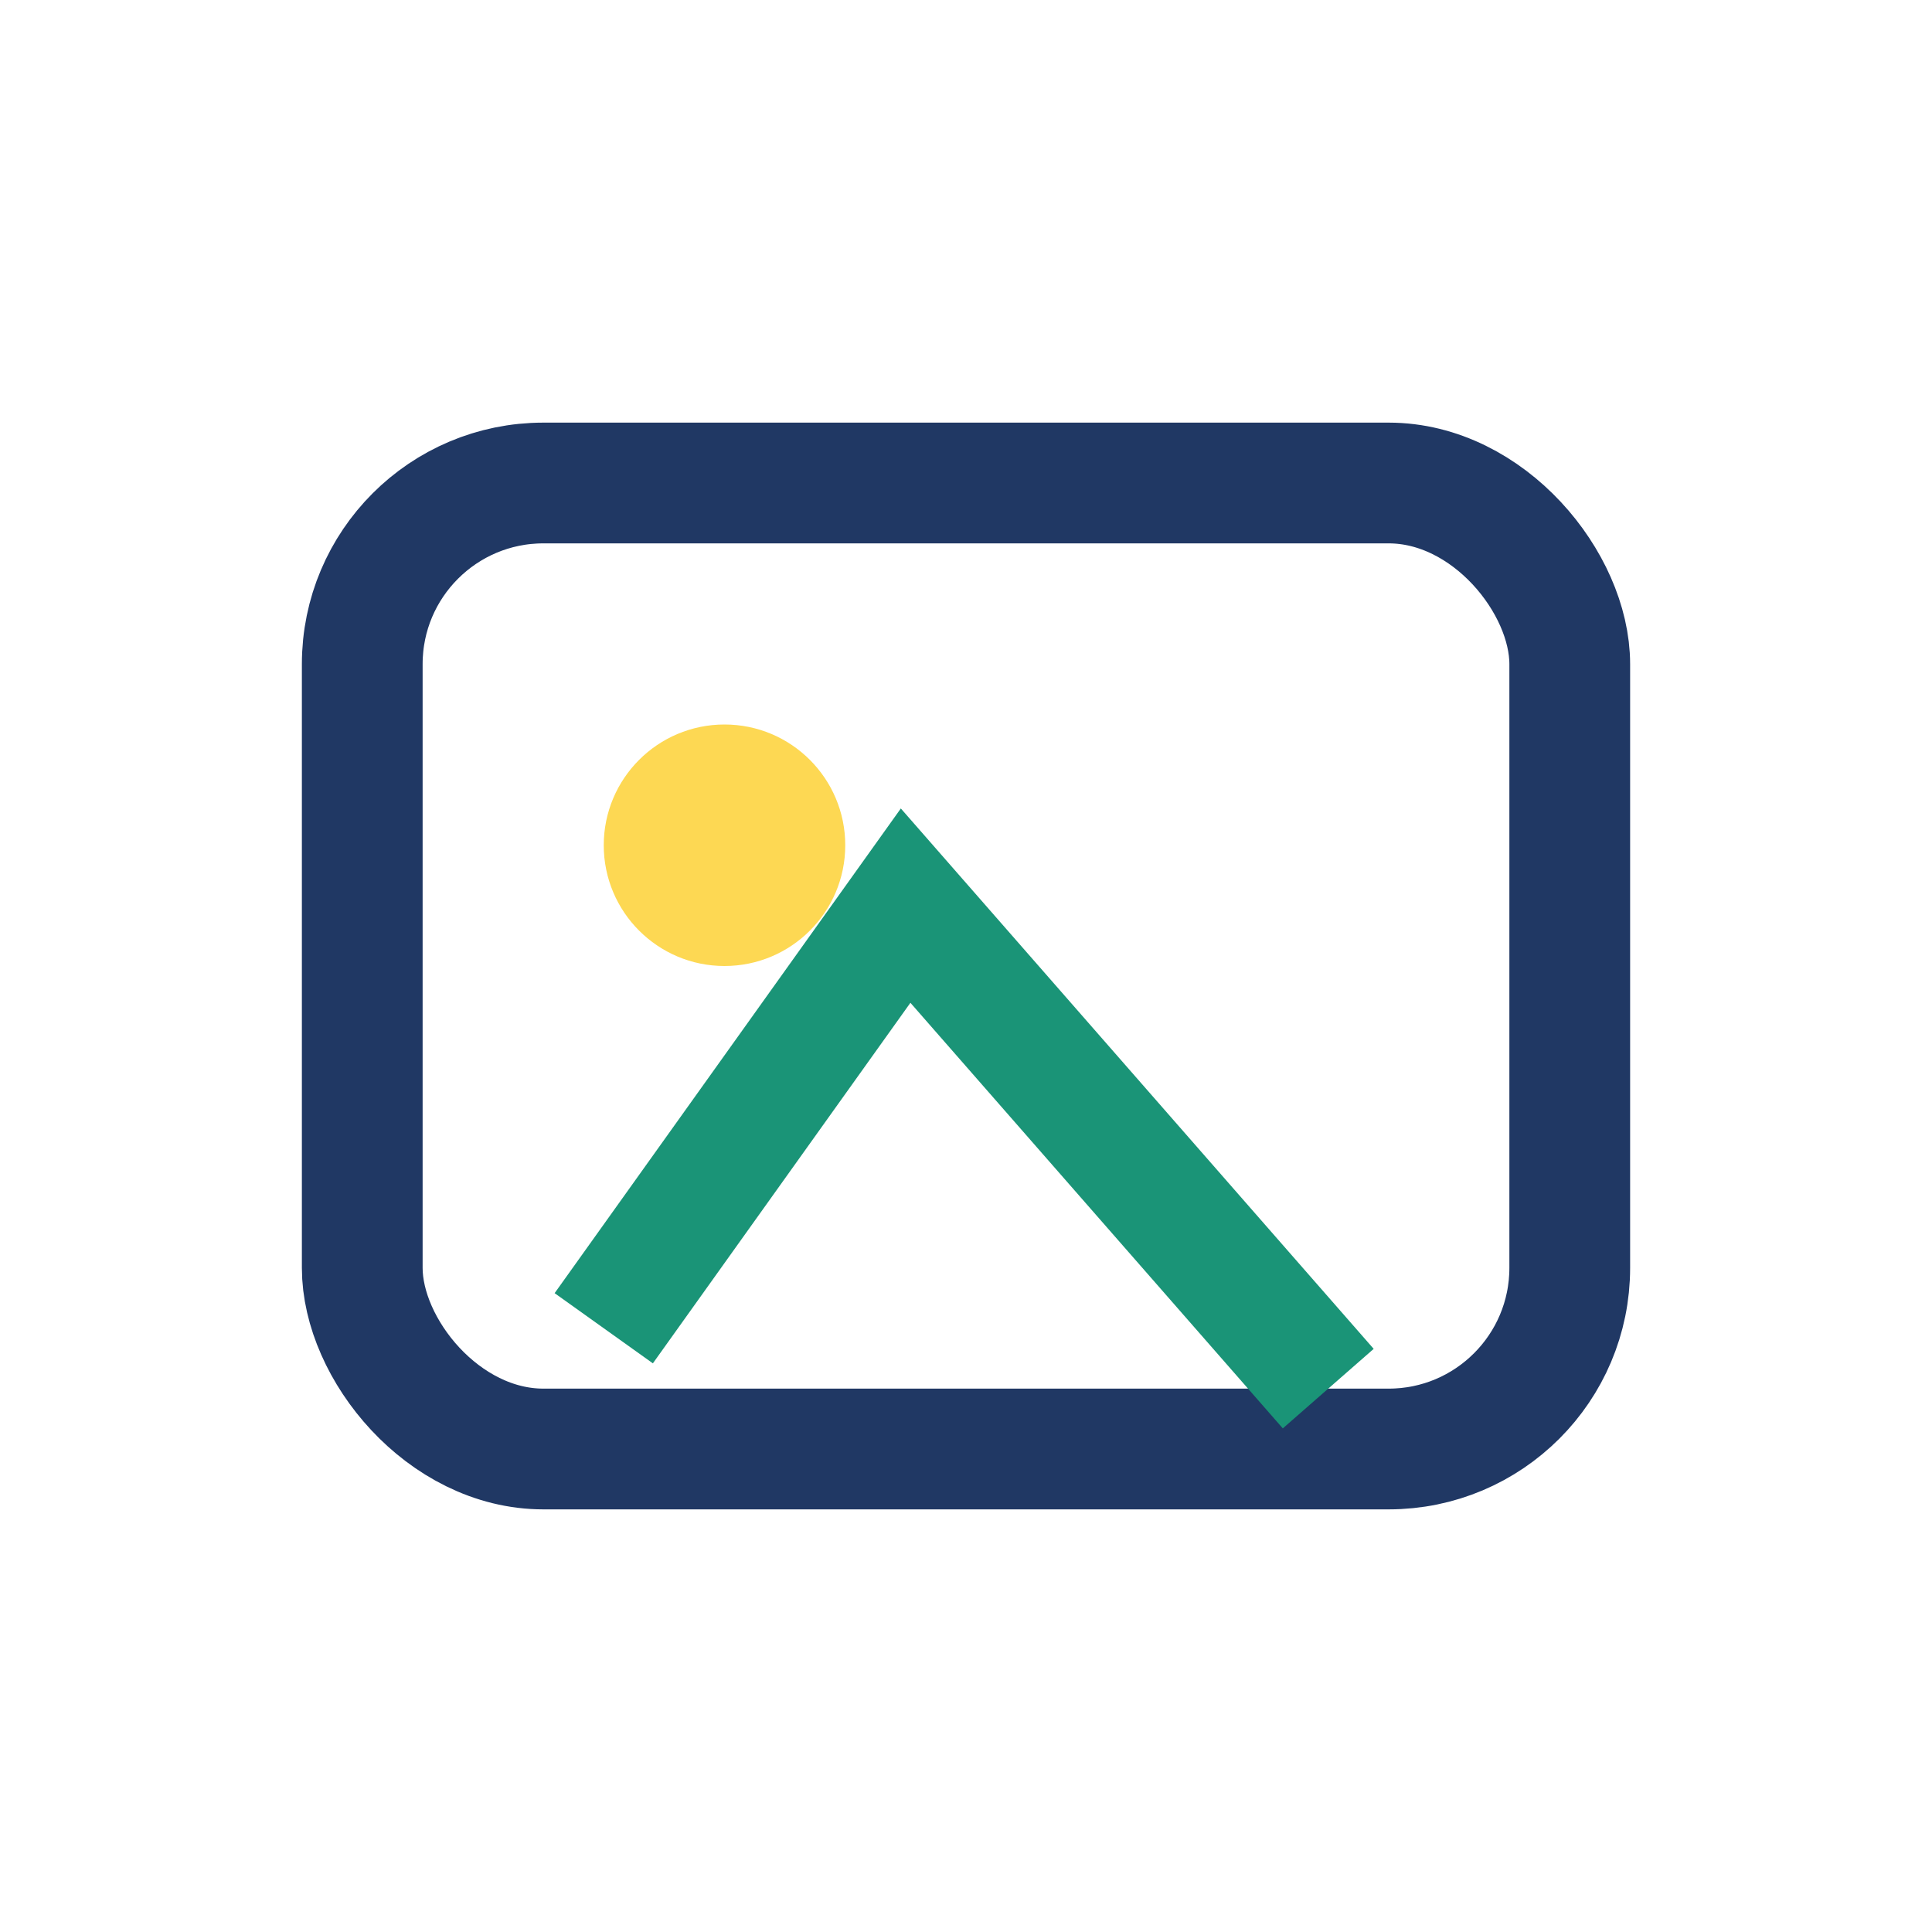 <?xml version="1.0" encoding="UTF-8"?>
<svg xmlns="http://www.w3.org/2000/svg" width="32" height="32" viewBox="0 0 32 32"><rect x="6" y="8" width="20" height="16" rx="3" fill="none" stroke="#203864" stroke-width="2"/><circle cx="12" cy="14" r="2" fill="#FDD853"/><path d="M10 22l5-7 7 8" stroke="#1A9477" stroke-width="2" fill="none"/></svg>